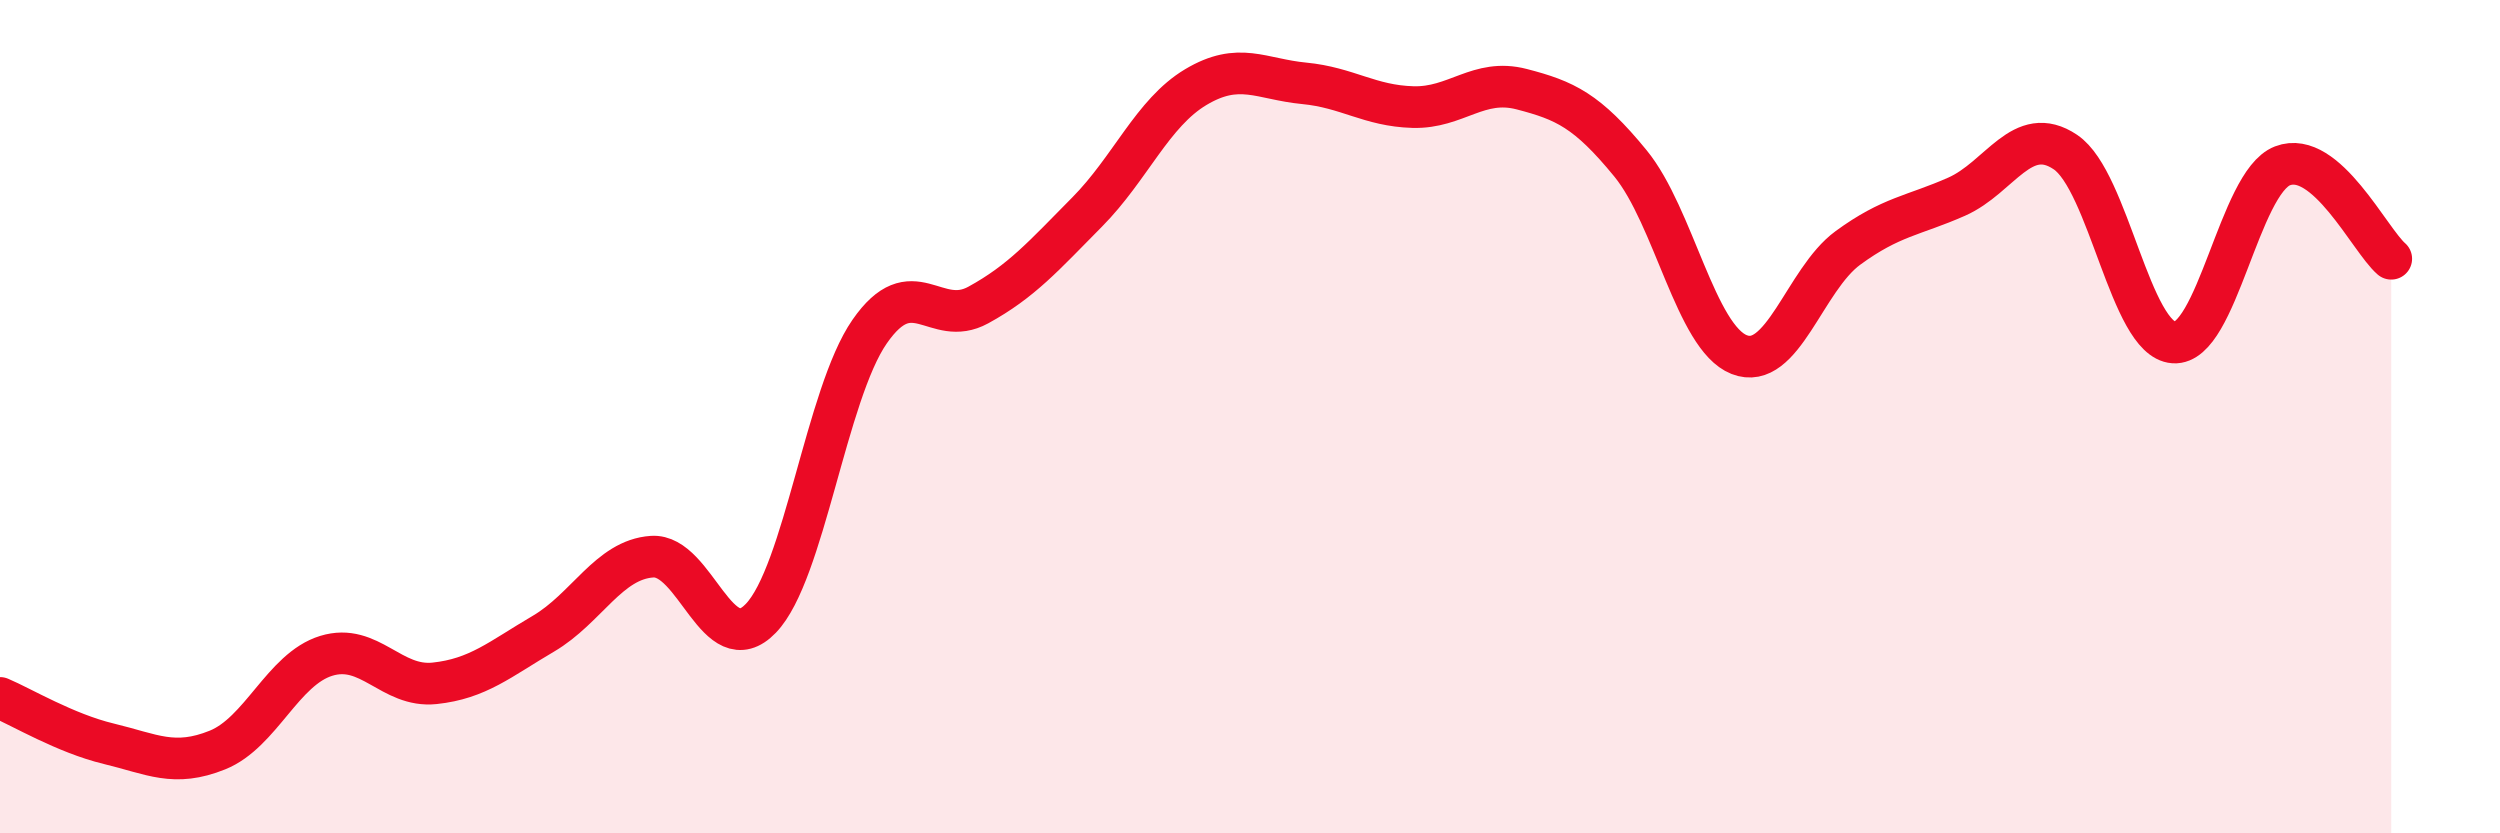 
    <svg width="60" height="20" viewBox="0 0 60 20" xmlns="http://www.w3.org/2000/svg">
      <path
        d="M 0,16.75 C 0.52,16.97 1.57,17.6 2.61,17.85 C 3.65,18.1 4.18,18.42 5.22,18 C 6.26,17.58 6.79,16.06 7.83,15.74 C 8.87,15.42 9.39,16.51 10.43,16.4 C 11.47,16.29 12,15.82 13.04,15.21 C 14.08,14.6 14.61,13.43 15.65,13.36 C 16.69,13.29 17.22,15.92 18.26,14.84 C 19.3,13.76 19.83,9.46 20.87,7.96 C 21.91,6.46 22.44,7.89 23.48,7.32 C 24.52,6.75 25.05,6.14 26.09,5.09 C 27.13,4.04 27.66,2.71 28.7,2.09 C 29.74,1.47 30.26,1.9 31.3,2 C 32.34,2.1 32.87,2.54 33.91,2.57 C 34.95,2.6 35.48,1.87 36.52,2.14 C 37.56,2.41 38.09,2.65 39.13,3.92 C 40.17,5.19 40.7,8.1 41.74,8.51 C 42.78,8.92 43.31,6.71 44.35,5.95 C 45.39,5.19 45.92,5.18 46.96,4.72 C 48,4.26 48.53,2.95 49.57,3.65 C 50.61,4.35 51.13,8.15 52.17,8.22 C 53.21,8.29 53.74,4.38 54.78,3.98 C 55.82,3.58 56.87,5.76 57.39,6.21L57.39 20L0 20Z"
        fill="#EB0A25"
        opacity="0.1"
        stroke-linecap="round"
        stroke-linejoin="round"
      />
      <path
        d="M 0,16.75 C 0.52,16.97 1.57,17.6 2.61,17.85 C 3.65,18.1 4.18,18.42 5.22,18 C 6.26,17.58 6.79,16.06 7.83,15.74 C 8.87,15.42 9.39,16.51 10.43,16.4 C 11.47,16.29 12,15.82 13.04,15.21 C 14.08,14.6 14.61,13.43 15.65,13.36 C 16.69,13.29 17.22,15.92 18.26,14.84 C 19.3,13.76 19.83,9.46 20.87,7.96 C 21.91,6.46 22.44,7.89 23.48,7.32 C 24.52,6.75 25.05,6.14 26.09,5.09 C 27.13,4.04 27.66,2.71 28.7,2.09 C 29.74,1.47 30.26,1.9 31.3,2 C 32.34,2.1 32.87,2.54 33.91,2.57 C 34.95,2.6 35.48,1.87 36.52,2.14 C 37.56,2.41 38.09,2.65 39.13,3.92 C 40.17,5.19 40.7,8.1 41.74,8.51 C 42.78,8.92 43.31,6.71 44.35,5.95 C 45.39,5.19 45.92,5.18 46.96,4.72 C 48,4.26 48.53,2.95 49.57,3.65 C 50.61,4.35 51.13,8.15 52.17,8.22 C 53.21,8.29 53.74,4.38 54.78,3.98 C 55.82,3.58 56.87,5.76 57.39,6.21"
        stroke="#EB0A25"
        stroke-width="1"
        fill="none"
        stroke-linecap="round"
        stroke-linejoin="round"
      />
    </svg>
  